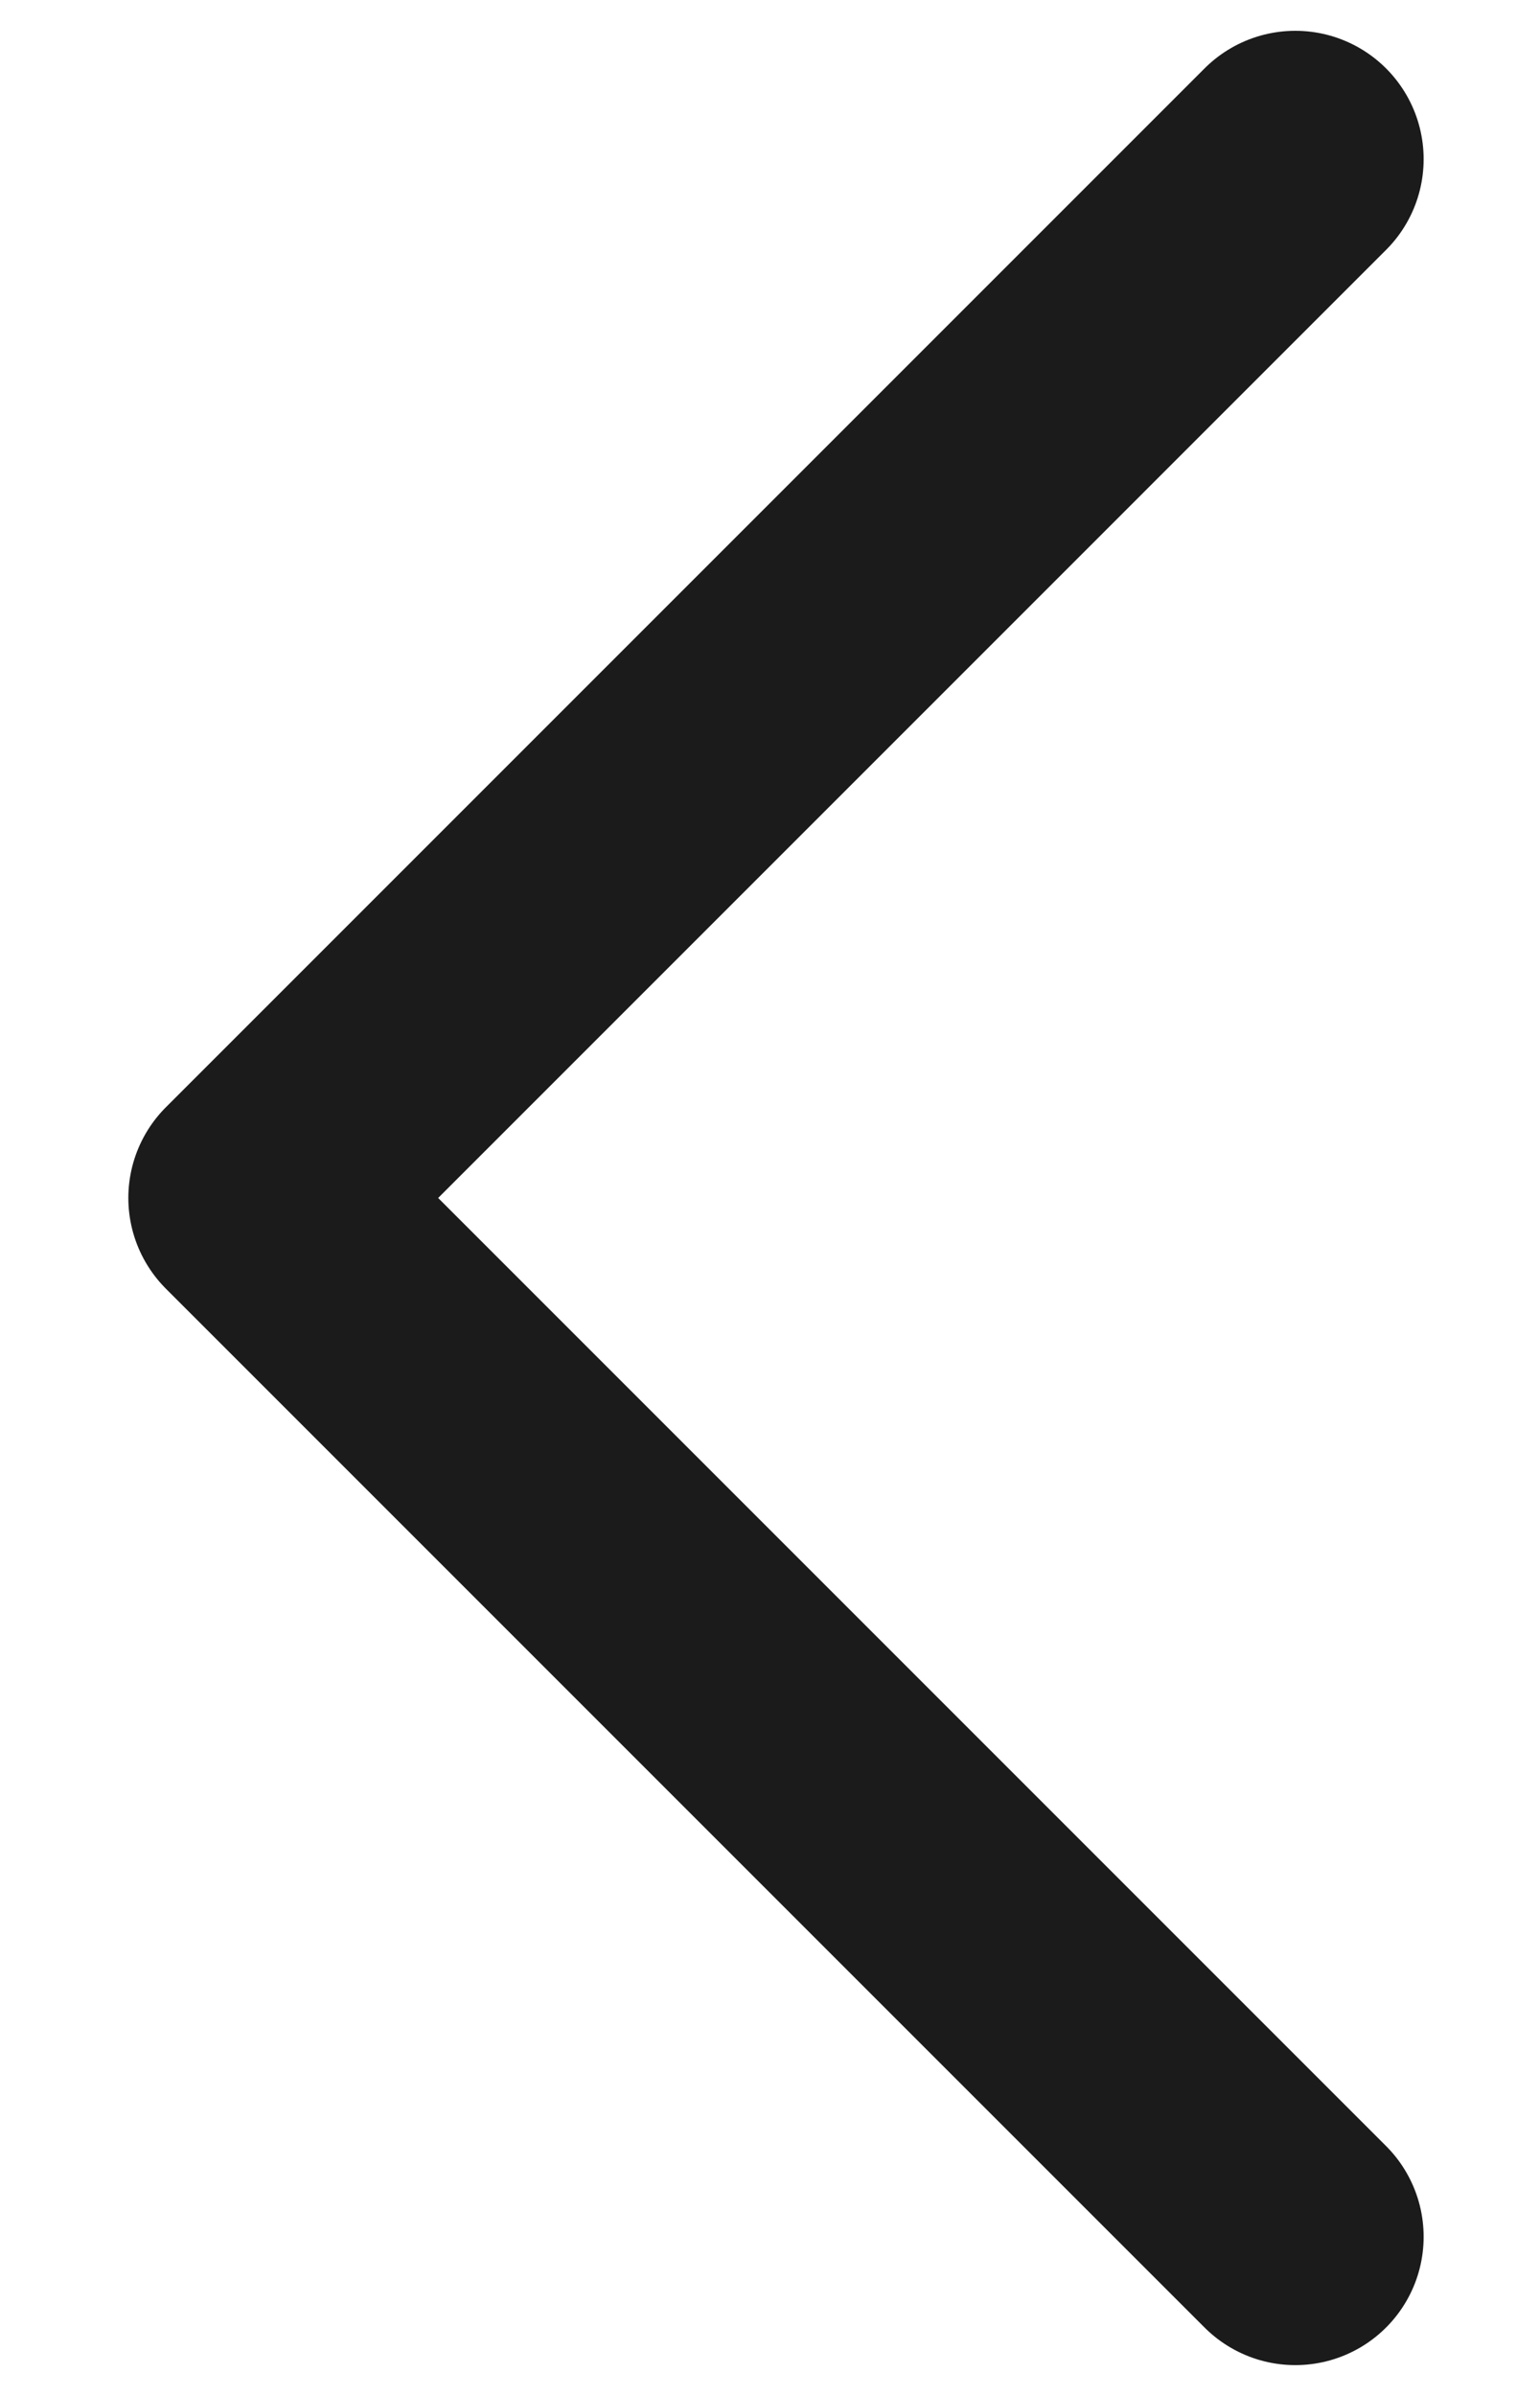 <svg width="9" height="14" viewBox="0 0 9 14" fill="none" xmlns="http://www.w3.org/2000/svg">
<path d="M7.57 0.93L1.5 7L7.57 13.07" stroke="#1B1B1B" stroke-width="1.5" stroke-miterlimit="10" stroke-linecap="round" stroke-linejoin="round"/>
</svg>
